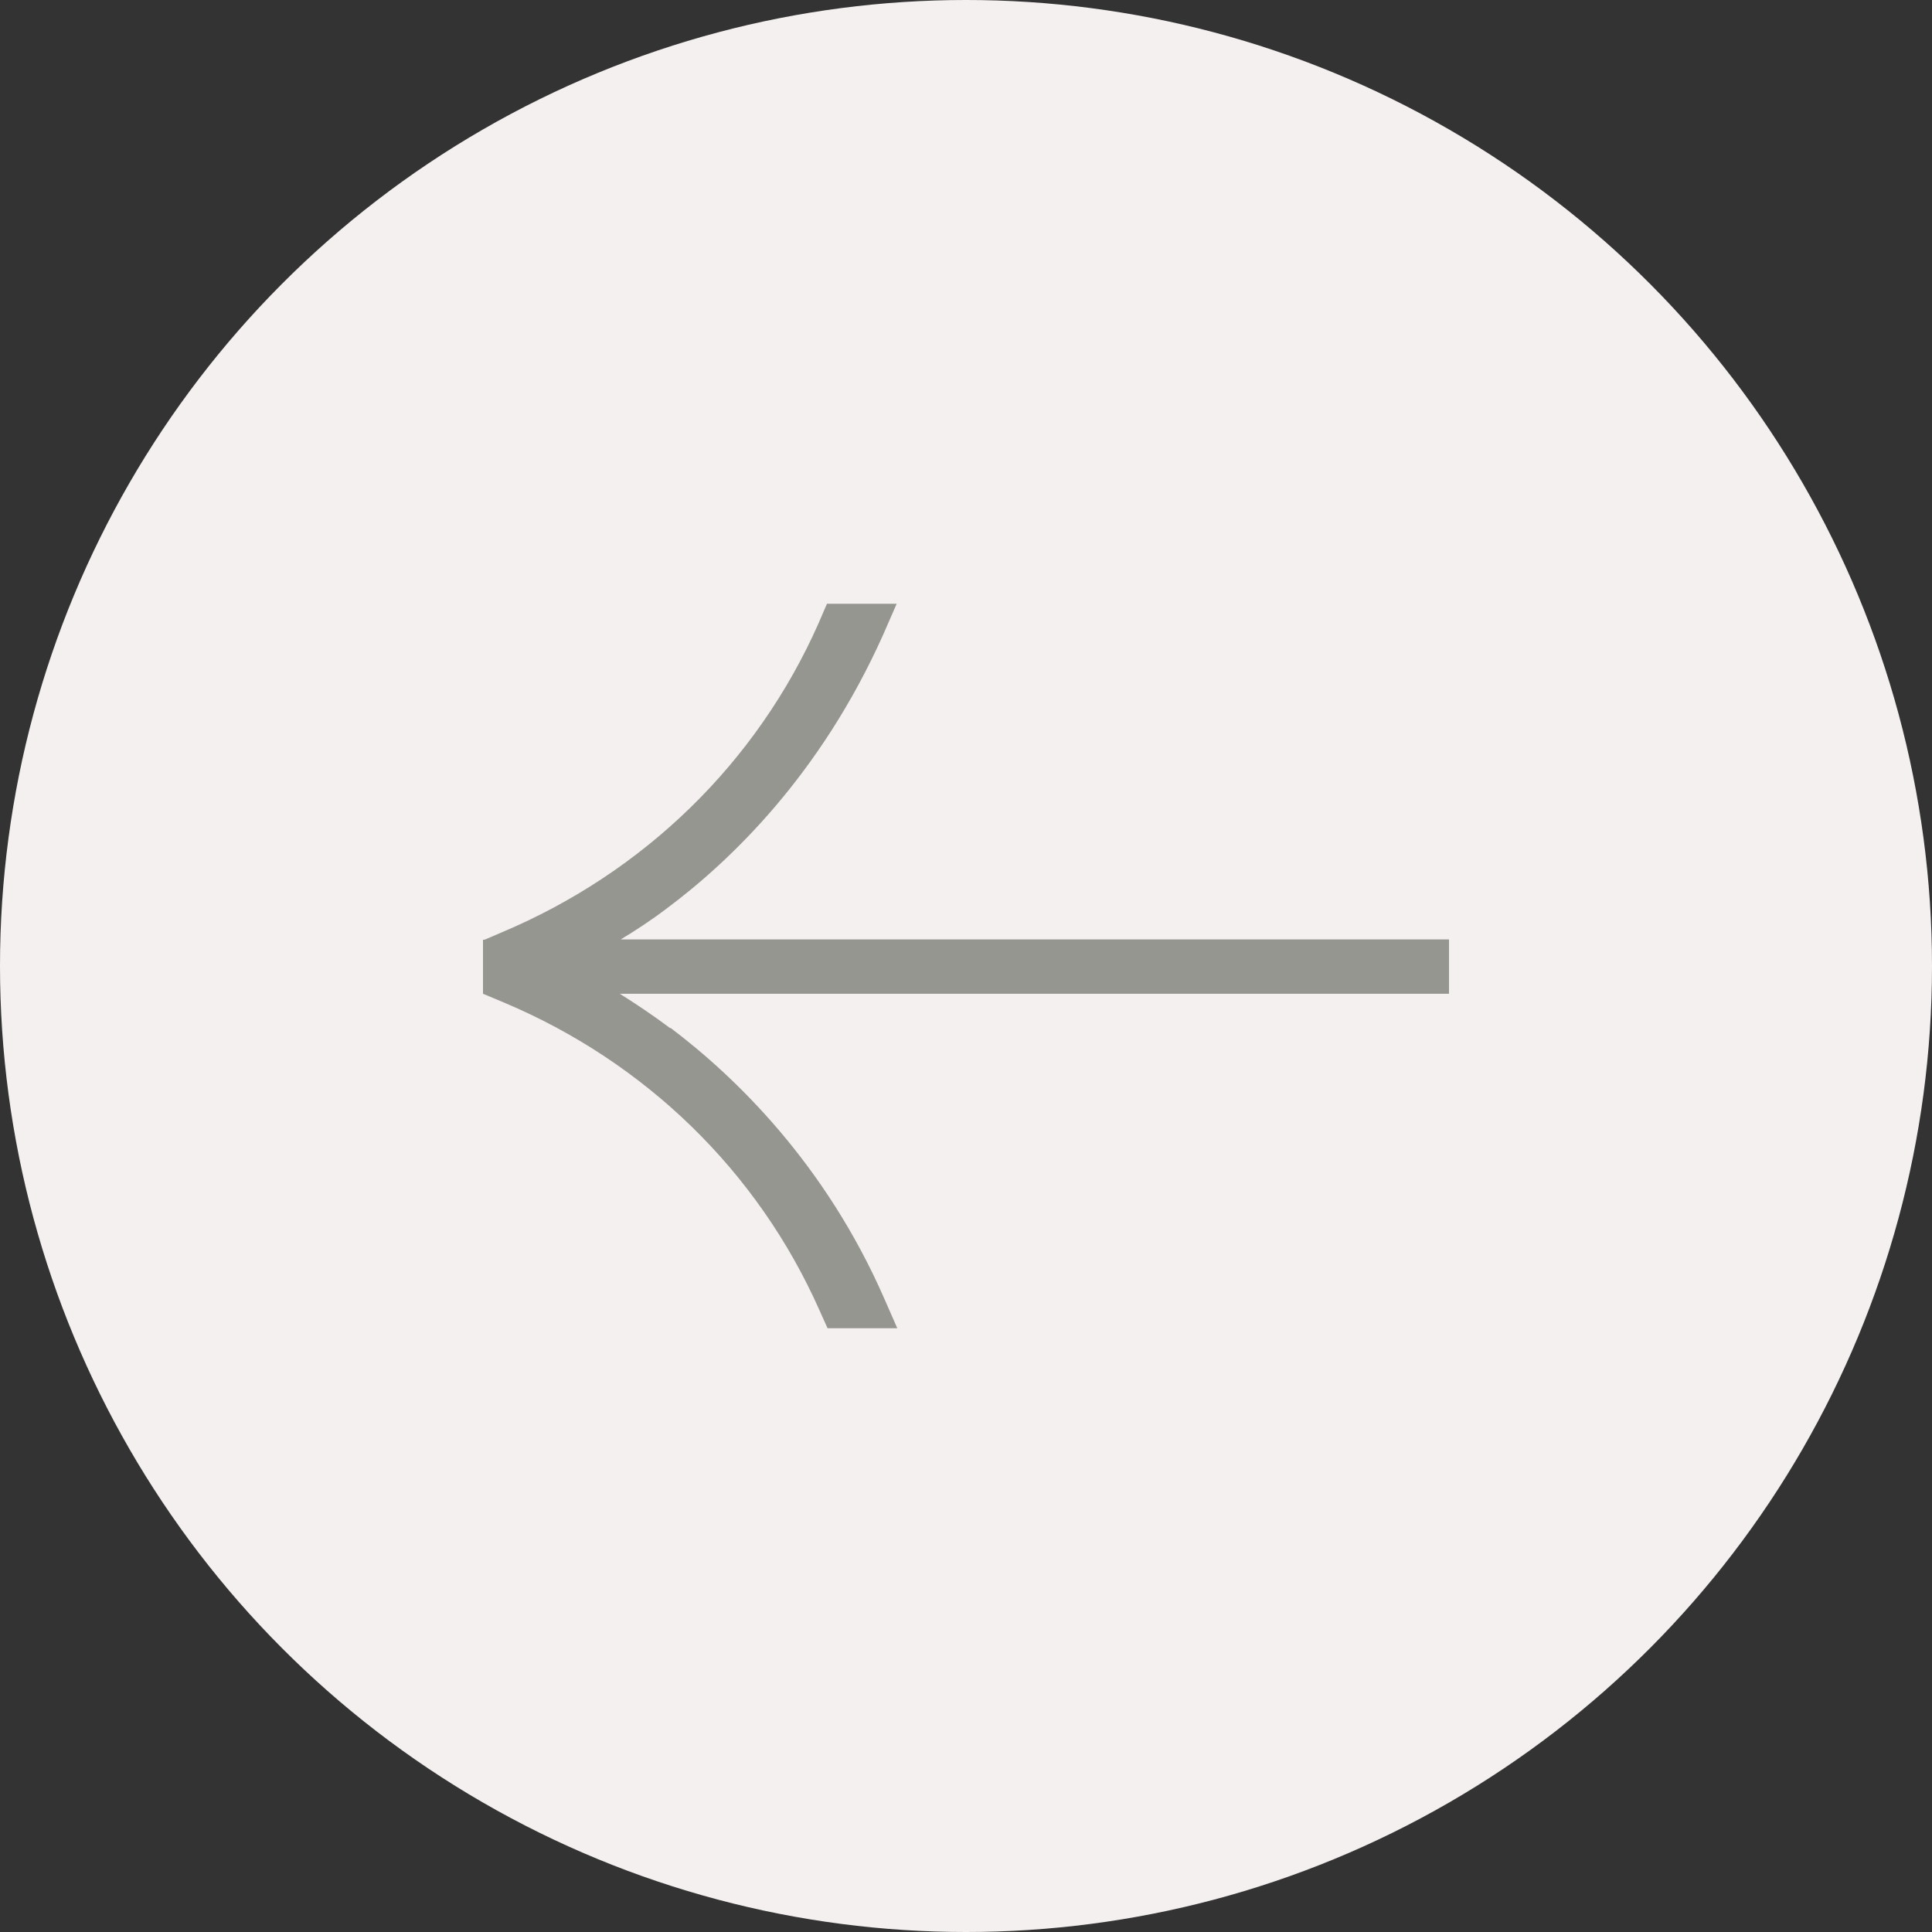 <svg width="32" height="32" viewBox="0 0 32 32" fill="none" xmlns="http://www.w3.org/2000/svg">
<rect x="0" y="0" width="32" height="32" fill="#333333" stroke="none"/>
<circle cx="16" cy="16" r="16" fill="#F5F0F0"/>
<path d="M11.101 17.03C10.801 16.805 10.521 16.62 10.266 16.46H24V15.56L10.281 15.56C10.521 15.415 10.776 15.25 11.046 15.045C12.111 14.25 13.592 12.825 14.627 10.515L14.852 10H13.697L13.557 10.325C12.536 12.63 10.671 14.45 8.305 15.445L8.025 15.565H8V15.575V16.46L8.335 16.6C10.691 17.59 12.551 19.4 13.572 21.7L13.707 22H14.862L14.647 21.51C13.672 19.28 12.186 17.84 11.106 17.025L11.101 17.03Z" fill="#969691"/>
</svg>
